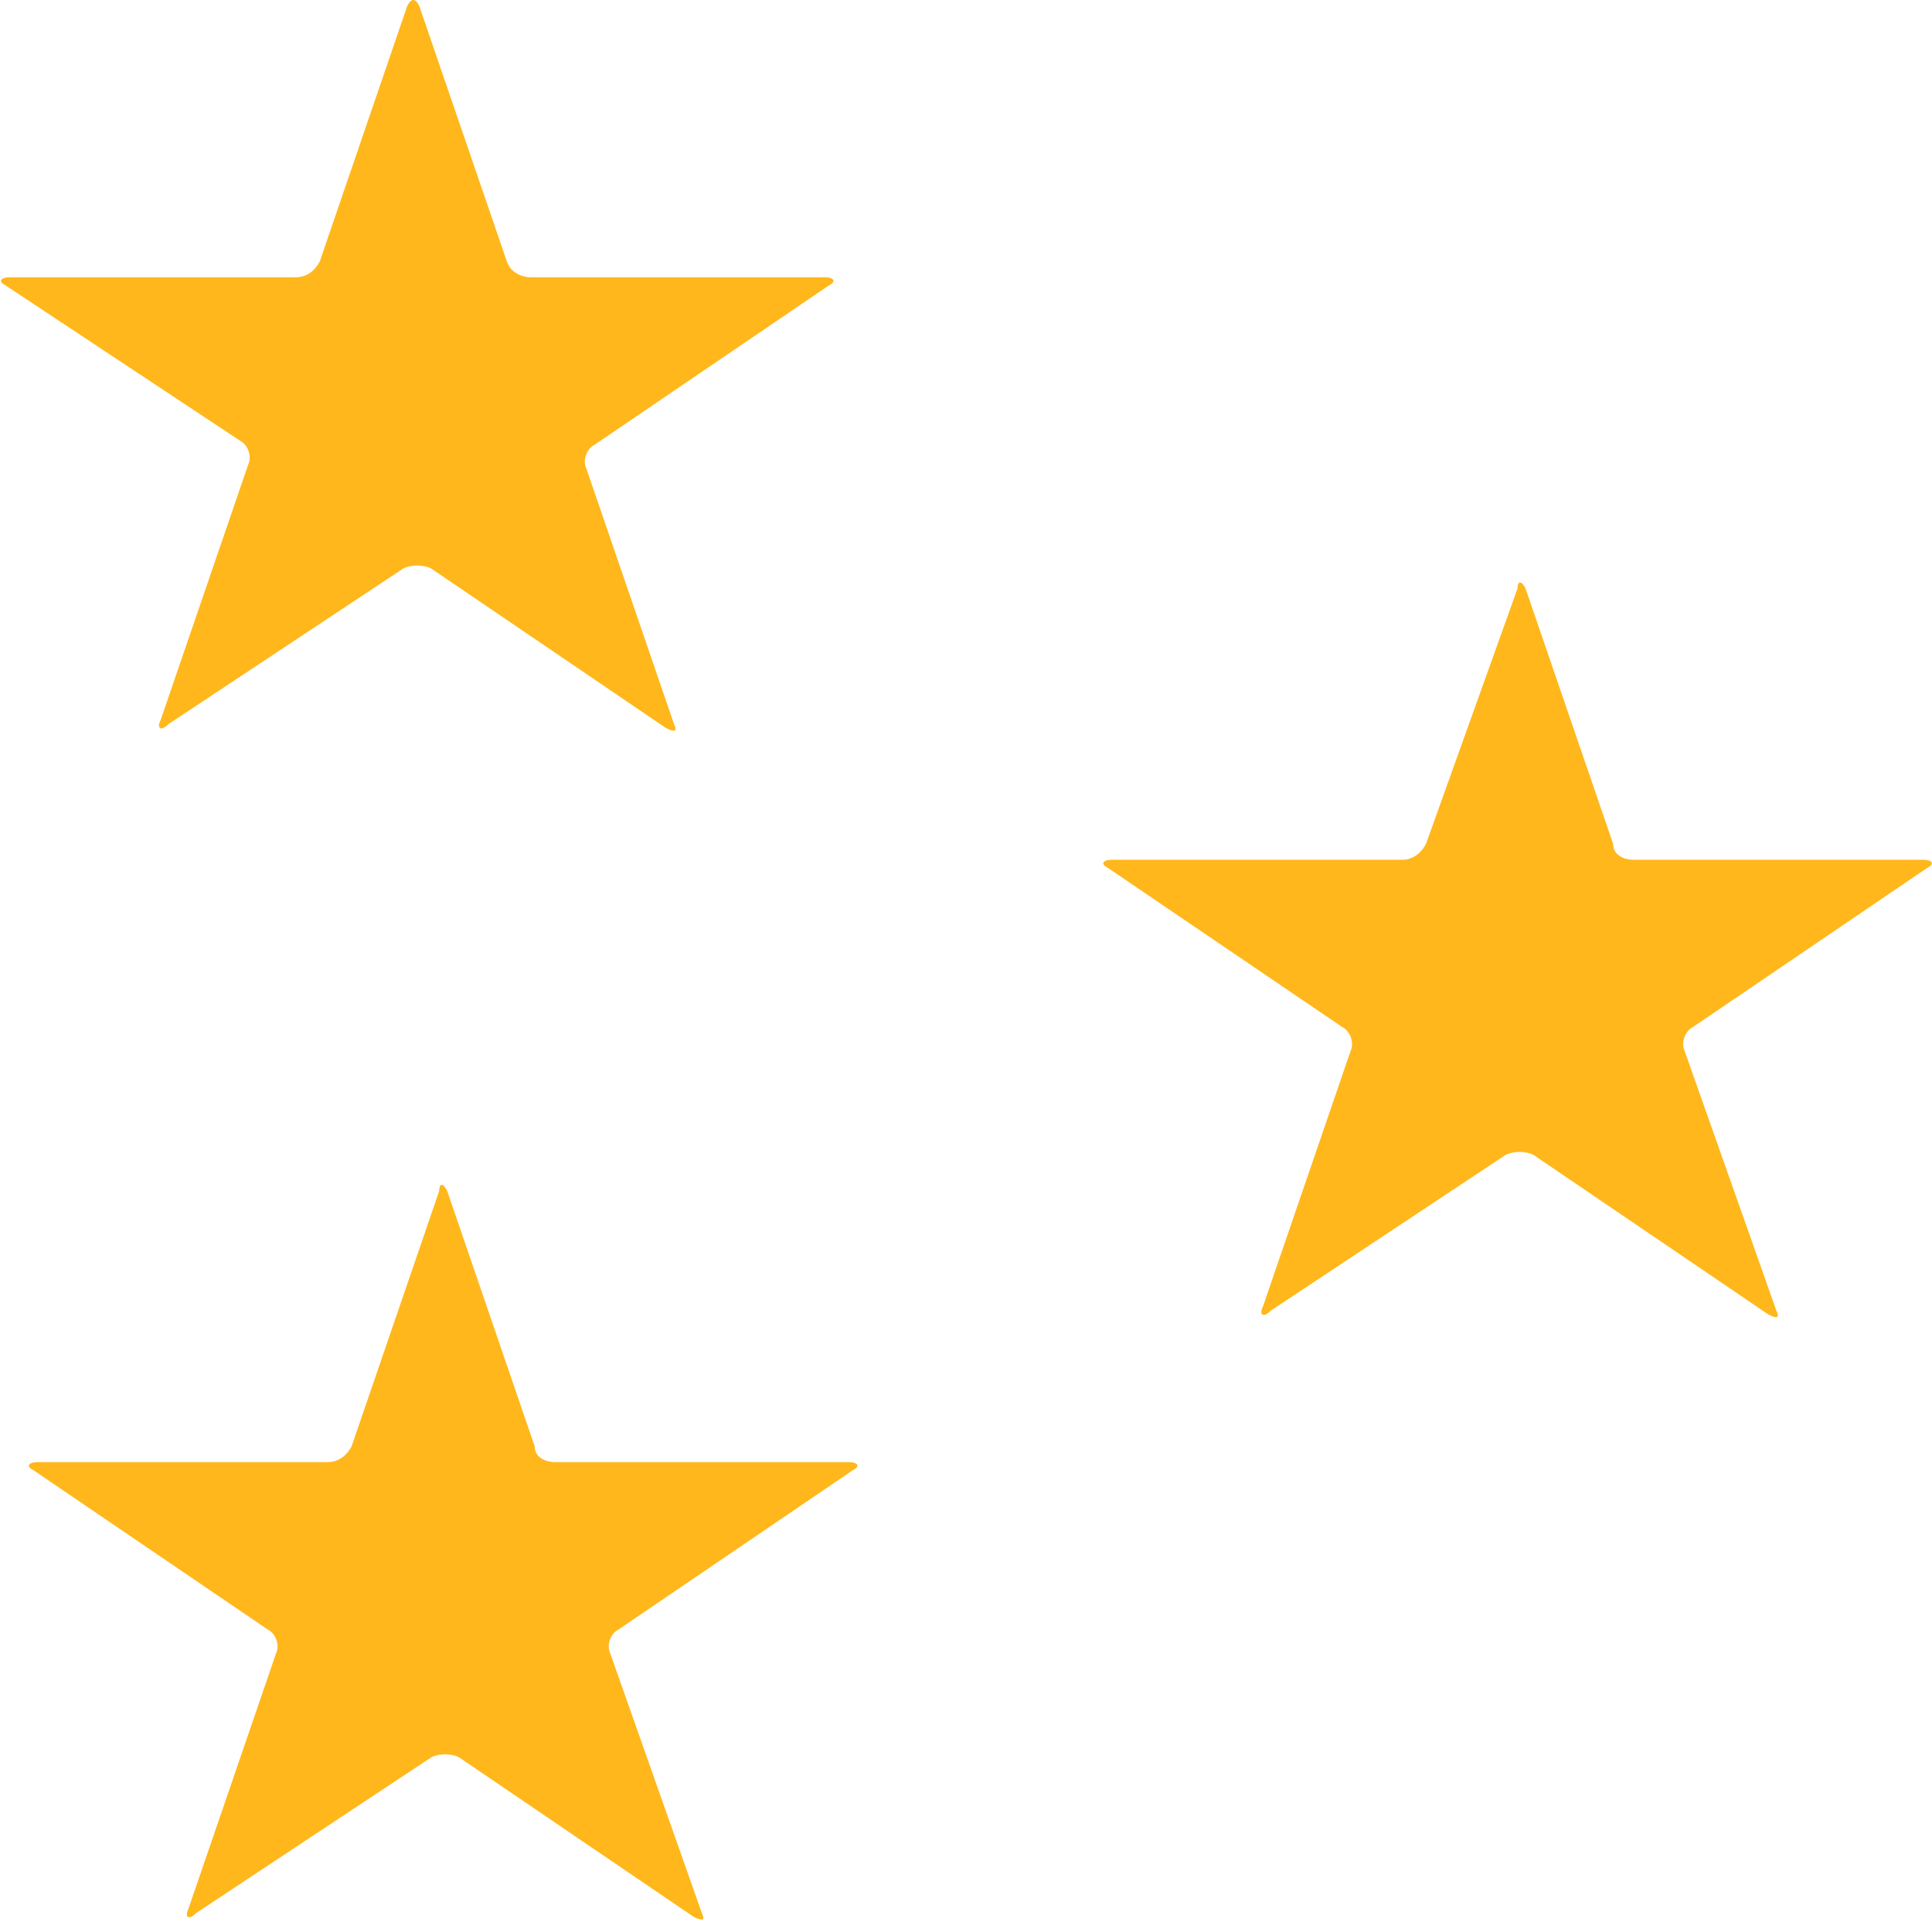 <svg version="1.2" xmlns="http://www.w3.org/2000/svg" viewBox="0 0 1529 1519" width="1529" height="1519">
	<title>us-goldmining-logo-rev-svg</title>
	<style>
		.s0 { fill: #ffb71b } 
	</style>
	<g id="Layer">
		<path id="Layer" class="s0" d="m438.9 1156.9c-6.3 0-15.8-3.2-15.8-12.6l-69.2-202c-3.2-6.4-6.3-6.4-6.3 0l-69.3 202c-3.2 6.3-9.5 12.6-18.9 12.6h-229.9c-6.3 0-9.5 3.2-3.2 6.3l185.8 126.3c6.3 3.1 9.5 12.6 6.3 18.9l-69.3 202c-3.1 6.4 0 9.5 6.3 3.2l185.9-123.1c6.3-3.2 15.7-3.2 22 0l185.8 126.3c6.3 3.1 9.5 3.1 6.3-3.2l-72.4-205.2c-3.2-6.3 0-15.8 6.3-18.9l185.8-126.3c6.3-3.1 3.2-6.3-3.1-6.3zm853.5-476.6c-6.3 0-15.8-3.2-15.8-12.7l-69.3-202c-3.1-6.3-6.3-6.3-6.3 0l-72.4 202c-3.2 6.3-9.5 12.7-18.9 12.7h-229.9c-6.3 0-9.5 3.1-3.2 6.3l185.9 126.2c6.3 3.2 9.4 12.7 6.3 19l-69.3 202c-3.2 6.3 0 9.5 6.3 3.2l185.8-123.2c6.3-3.1 15.7-3.1 22 0l185.9 126.3c6.3 3.2 9.4 3.2 6.3-3.1l-72.5-205.2c-3.1-6.3 0-15.8 6.3-19l185.8-126.2c6.3-3.2 3.2-6.3-3.1-6.3zm-872.4-460.9c-6.3 0-15.8-3.2-18.9-12.6l-69.3-202.1q-4.7-9.4-9.5 0l-69.2 202.1c-3.2 6.3-9.5 12.6-18.9 12.6h-226.8c-6.3 0-9.5 3.1-3.2 6.3l185.9 123.1c6.3 3.2 9.4 12.6 6.3 18.9l-69.3 202.1c-3.2 6.3 0 9.4 6.3 3.1l185.8-123.1c6.3-3.1 15.7-3.1 22 0l185.9 126.3c6.3 3.1 9.4 3.1 6.3-3.2l-69.3-202c-3.2-6.3 0-15.8 6.3-18.9l185.8-126.3c6.3-3.2 3.1-6.3-3.2-6.3z"/>
	</g>
</svg>
